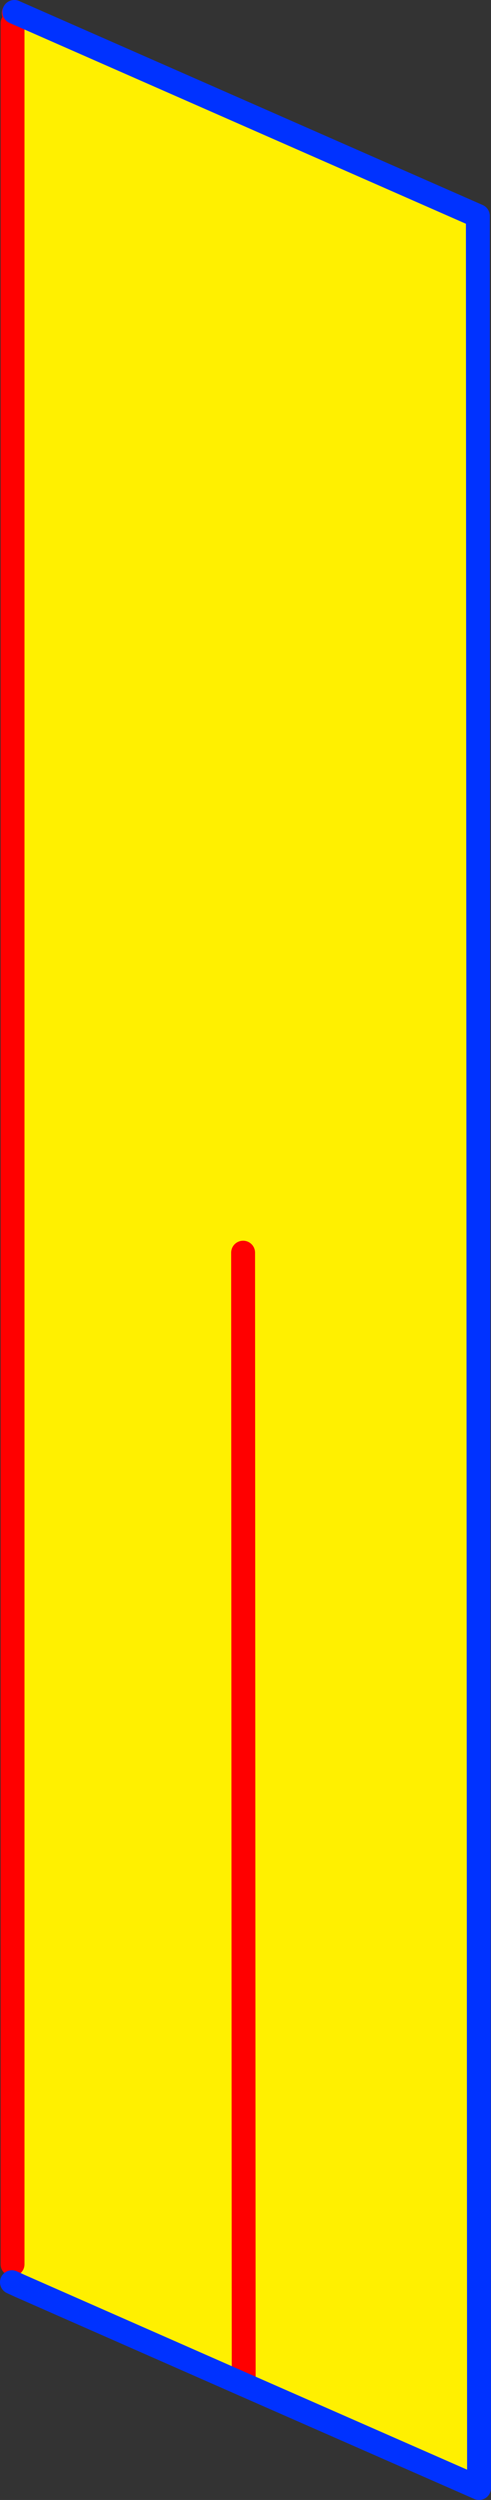 <?xml version="1.0" encoding="UTF-8" standalone="no"?>
<svg xmlns:xlink="http://www.w3.org/1999/xlink" height="208.95px" width="41.1px" xmlns="http://www.w3.org/2000/svg">
  <rect width="100%" height="100%" fill="#333333" stroke="none"/>
  <g transform="matrix(1.0, 0.0, 0.0, 1.0, -251.1, -196.75)">
    <path d="M252.25 197.85 L252.3 197.75 291.1 214.8 291.2 404.7 271.5 396.05 252.75 387.8 252.15 386.0 252.15 198.7 252.25 197.85 M271.45 301.45 L271.5 396.05 271.45 301.45" fill="#fff000" fill-rule="evenodd" stroke="none"/>
    <path d="M252.3 197.75 L252.25 197.85 M252.15 198.7 L252.15 386.0 M271.5 396.05 L271.45 301.45" fill="none" stroke="#ff0000" stroke-linecap="round" stroke-linejoin="round" stroke-width="2.0"/>
    <path d="M252.75 387.8 L271.5 396.05 291.2 404.7 291.1 214.8 252.3 197.75 M252.1 387.5 L252.75 387.8" fill="none" stroke="#0032ff" stroke-linecap="round" stroke-linejoin="round" stroke-width="2.0"/>
  </g>
</svg>
